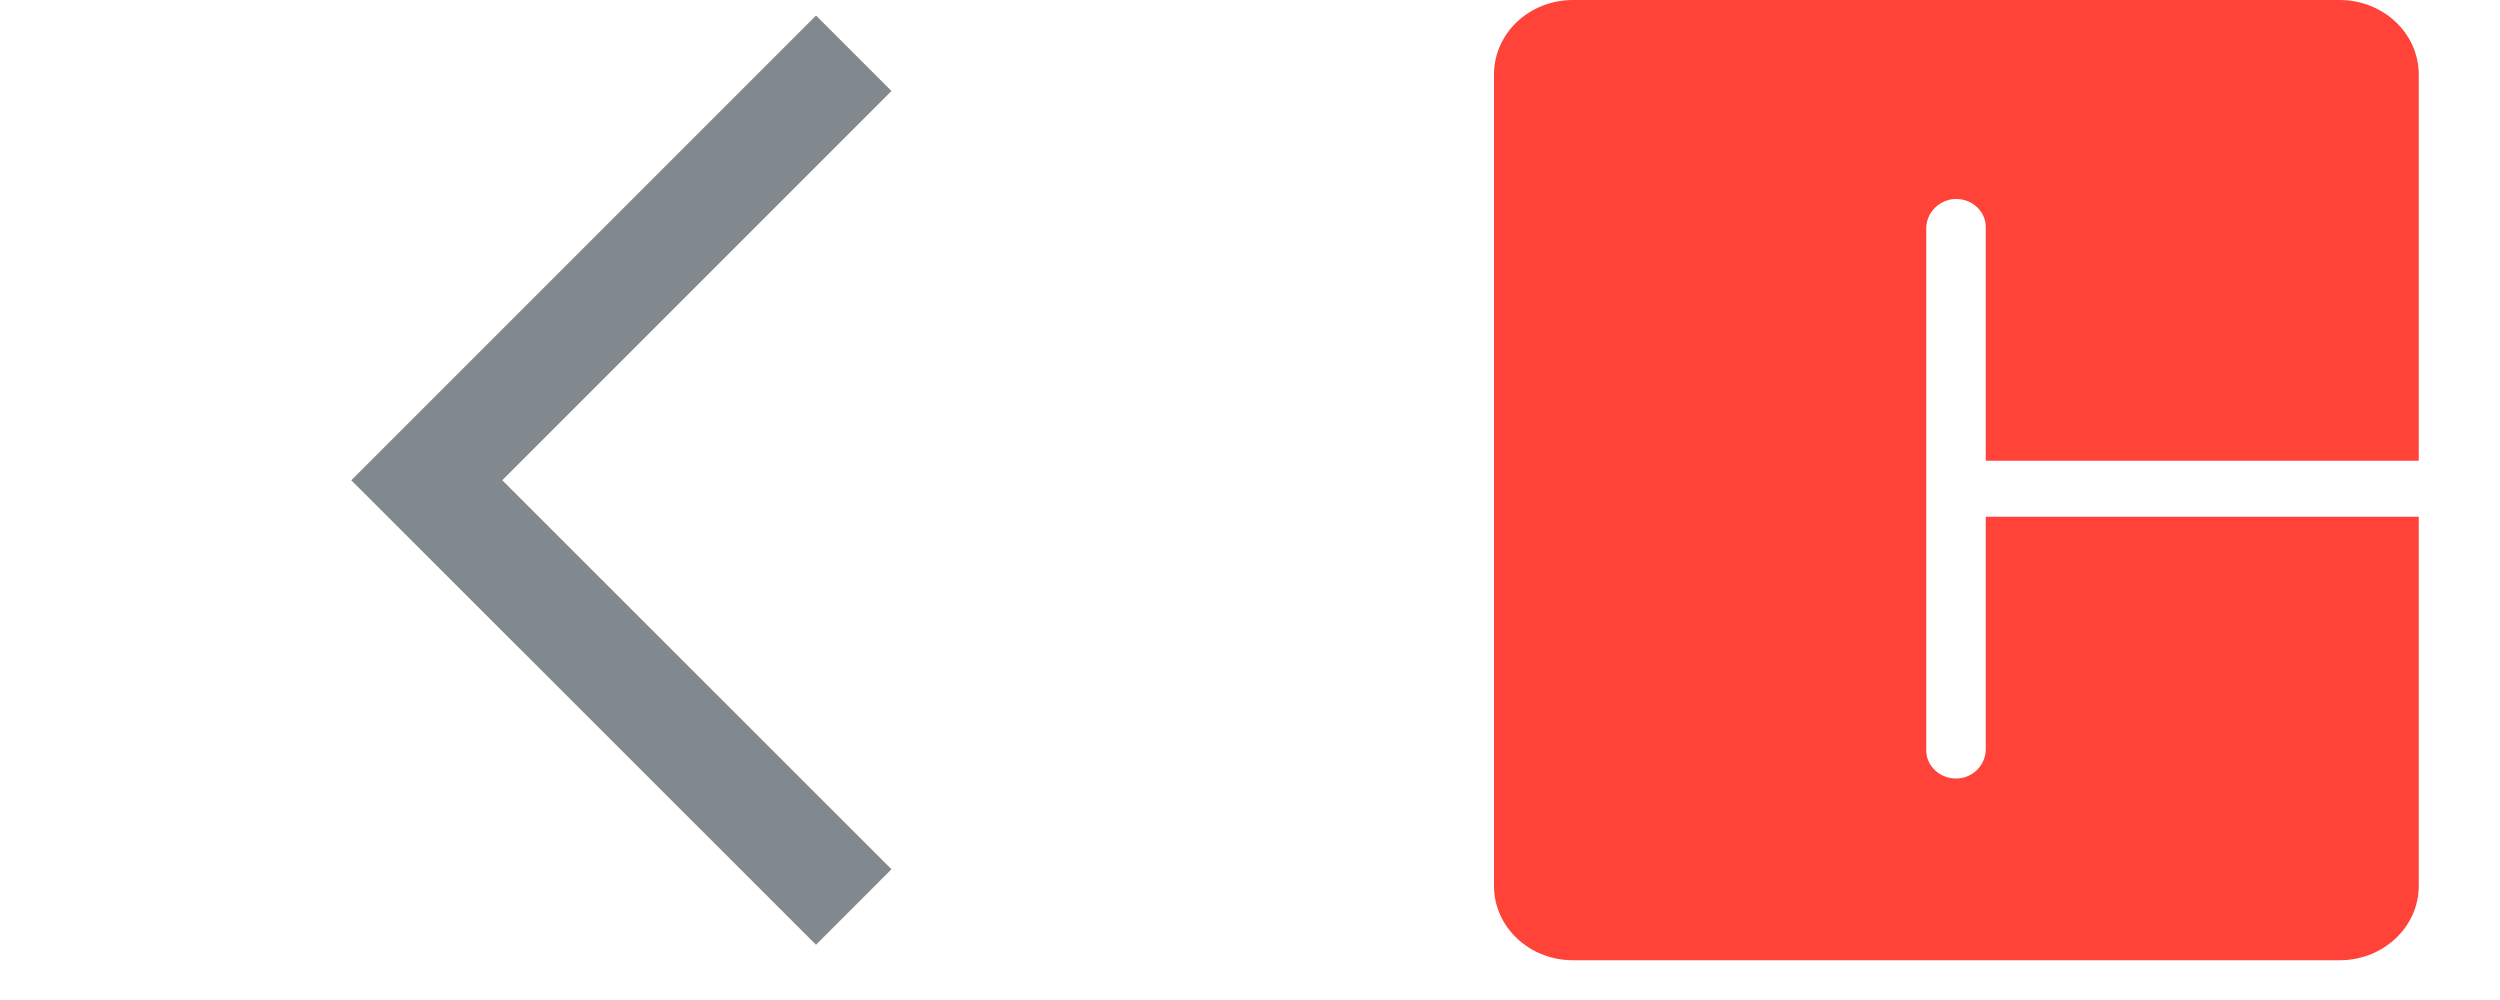 <?xml version="1.0" encoding="utf-8"?>
<svg xmlns="http://www.w3.org/2000/svg" fill="none" height="100%" overflow="visible" preserveAspectRatio="none" style="display: block;" viewBox="0 0 10 4" width="100%">
<g id="Frame 2889">
<path d="M3.415 0.213L1.707 1.921L3.415 3.628" id="Vector 284" stroke="#82898E" stroke-width="0.427"/>
<g id="Frame 2885">
<path clip-rule="evenodd" d="M9.358 0L6.292 0C6.117 0 5.976 0.133 5.976 0.298L5.976 3.544C5.976 3.708 6.117 3.841 6.292 3.841L9.359 3.841C9.533 3.841 9.675 3.708 9.675 3.544V2.067H7.943V2.997C7.943 3.059 7.893 3.112 7.828 3.114C7.761 3.116 7.705 3.065 7.705 3.002V0.913C7.705 0.852 7.756 0.798 7.821 0.796C7.888 0.794 7.943 0.845 7.943 0.908V1.843L9.675 1.843V0.298C9.675 0.133 9.533 0 9.358 0Z" fill="#FF4339" fill-rule="evenodd" id="Vector"/>
</g>
</g>
</svg>